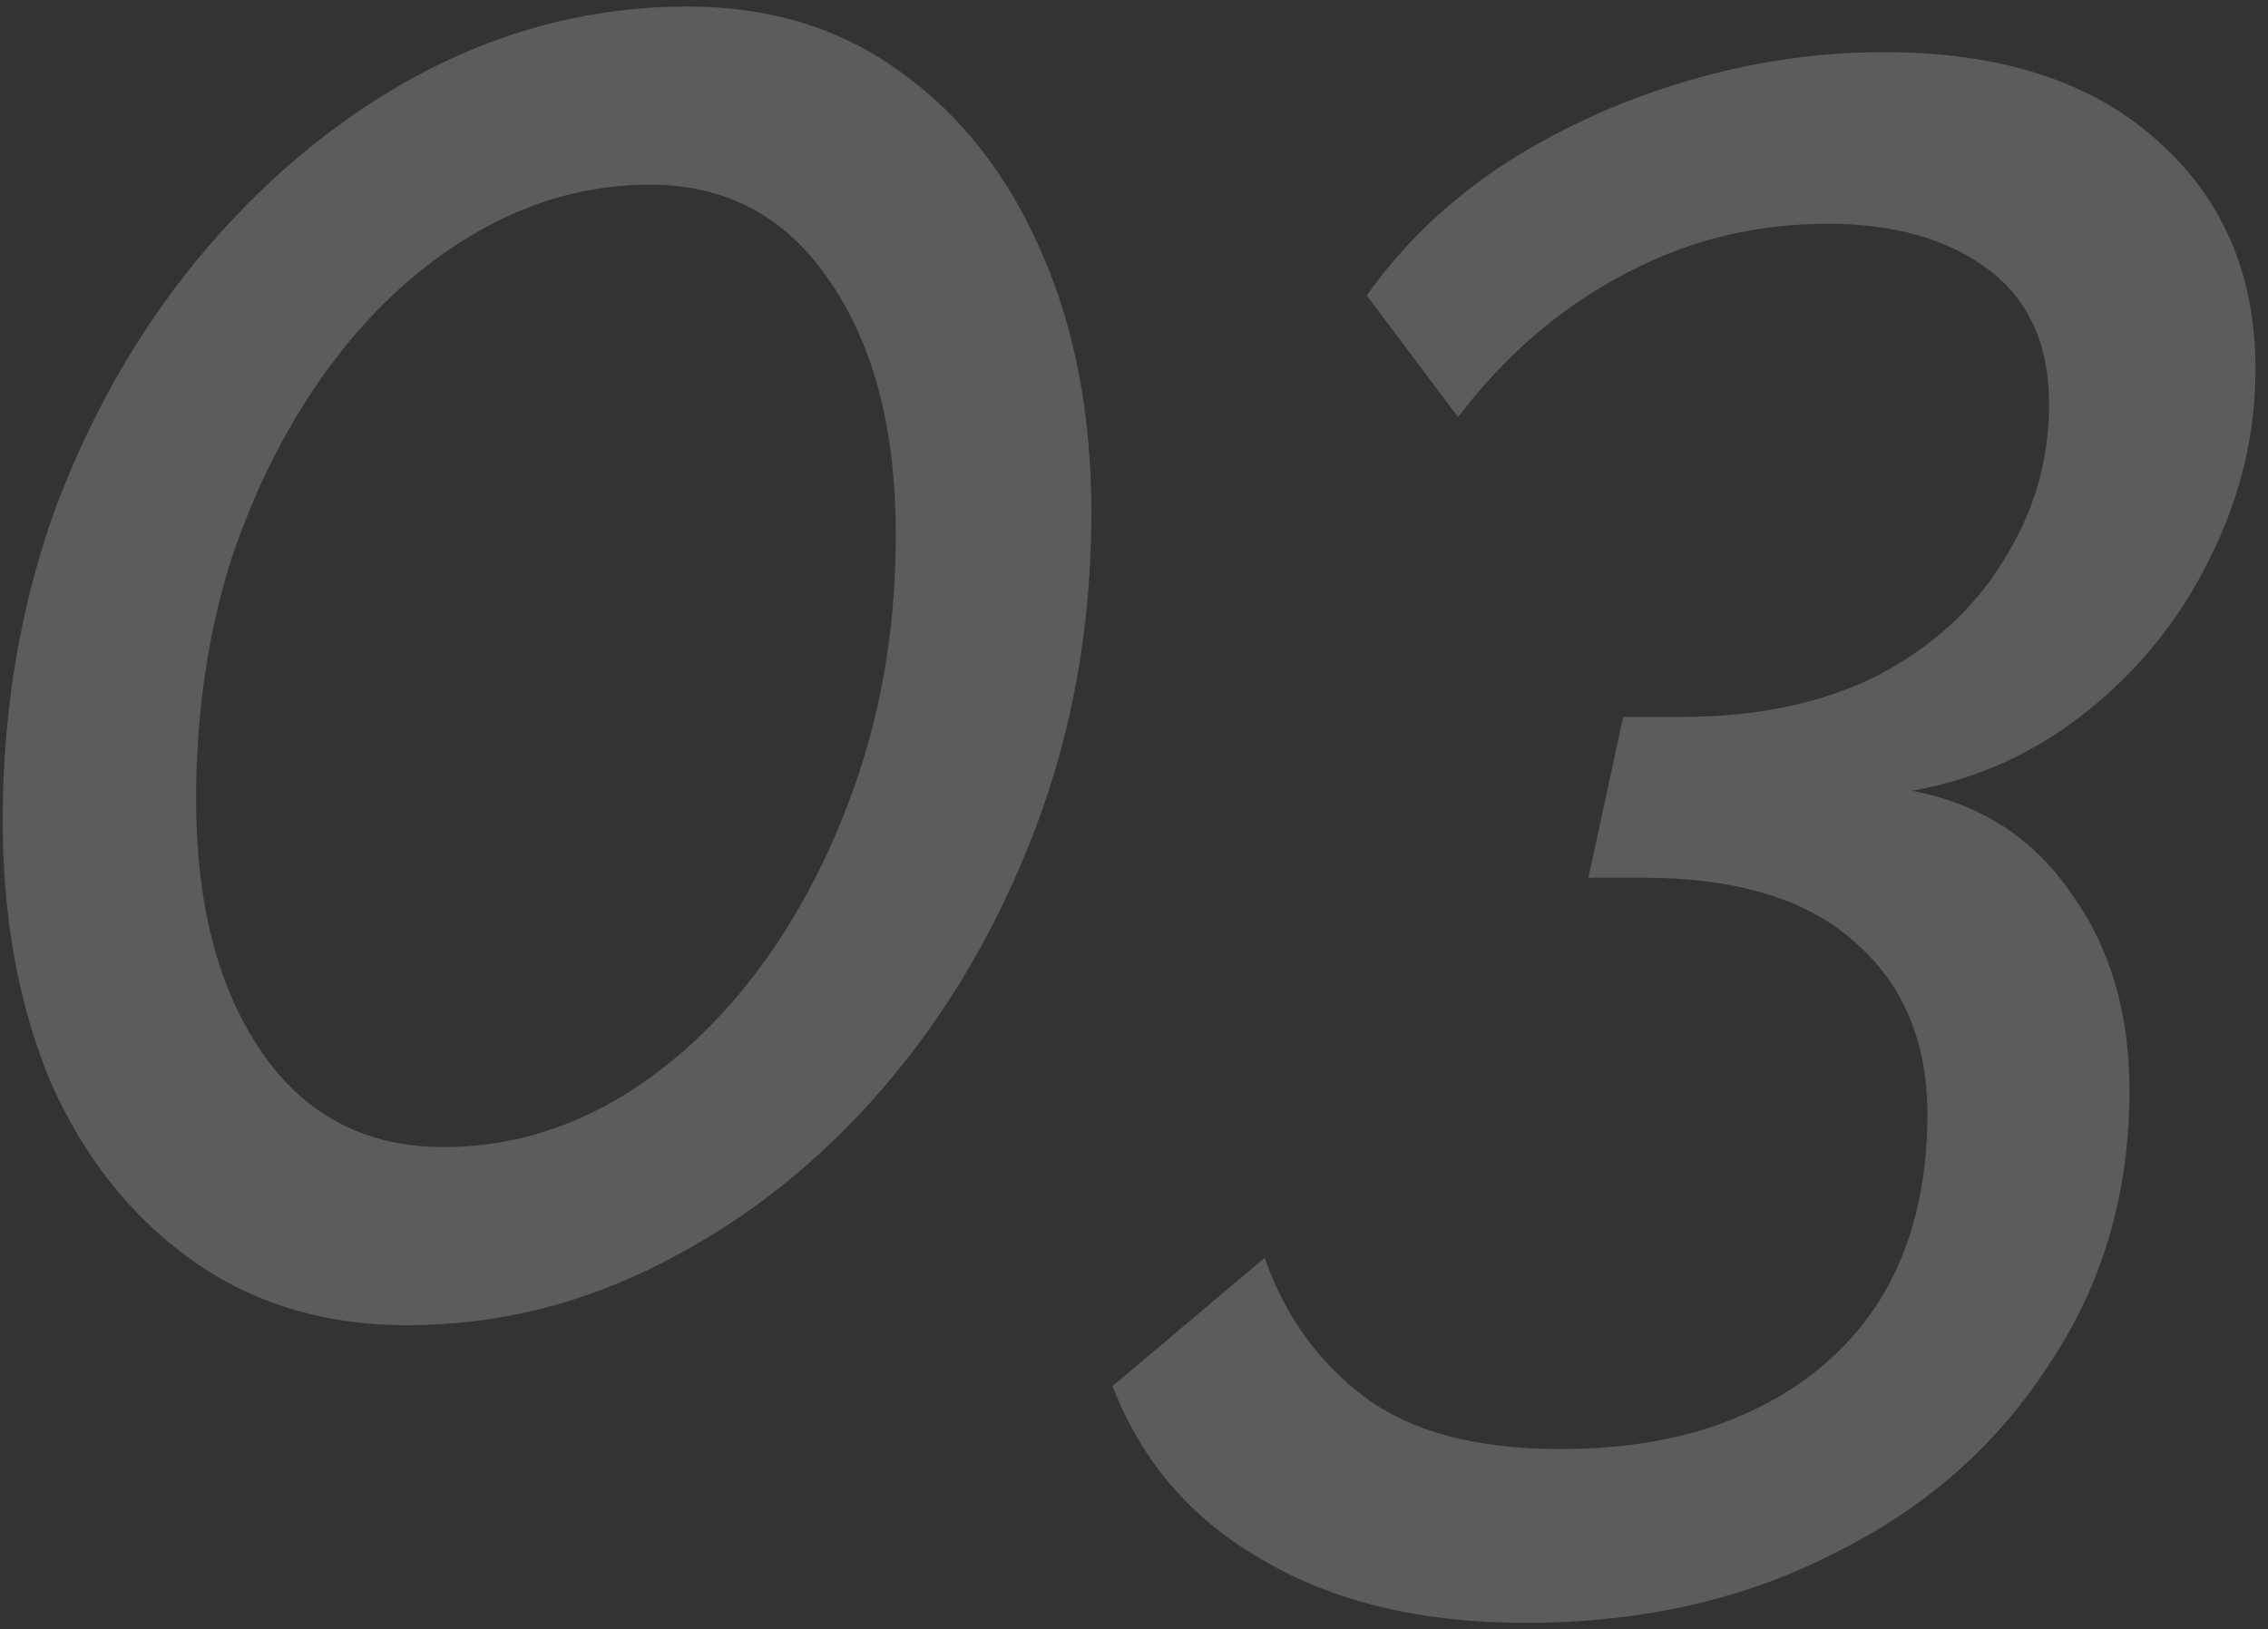 <?xml version="1.0" encoding="UTF-8"?> <svg xmlns="http://www.w3.org/2000/svg" width="167" height="120" viewBox="0 0 167 120" fill="none"><rect x="0" y="0" width="167" height="120" fill="#333333" stroke="none"/> <path opacity="0.2" d="M29.96 97.6C23.88 97.6 18.6 96 14.12 92.8C9.64 89.6 6.173 85.227 3.72 79.68C1.373 74.027 0.2 67.627 0.2 60.48C0.2 52.16 1.533 44.373 4.2 37.12C6.973 29.867 10.707 23.52 15.4 18.08C20.2 12.533 25.587 8.213 31.56 5.12C37.64 2.027 43.987 0.48 50.6 0.48C56.68 0.48 61.907 2.08 66.28 5.28C70.76 8.48 74.227 12.907 76.68 18.56C79.133 24.107 80.36 30.507 80.36 37.76C80.36 46.08 78.973 53.867 76.2 61.12C73.427 68.373 69.693 74.72 65 80.16C60.307 85.6 54.92 89.867 48.84 92.96C42.867 96.053 36.573 97.6 29.96 97.6ZM32.68 84.48C37.053 84.48 41.213 83.36 45.16 81.12C49.213 78.773 52.787 75.52 55.88 71.36C58.973 67.2 61.427 62.4 63.24 56.96C65.053 51.52 65.96 45.653 65.96 39.36C65.96 31.68 64.36 25.493 61.16 20.8C57.96 16 53.533 13.6 47.88 13.6C43.4 13.6 39.133 14.773 35.08 17.12C31.027 19.467 27.453 22.72 24.36 26.88C21.267 31.04 18.813 35.84 17 41.28C15.293 46.72 14.44 52.587 14.44 58.88C14.44 66.56 16.04 72.747 19.24 77.44C22.44 82.133 26.92 84.48 32.68 84.48ZM112.32 119.52C104.64 119.52 98.187 117.973 92.96 114.88C87.733 111.893 84.053 107.627 81.92 102.08L93.12 92.64C94.613 96.907 97.067 100.32 100.48 102.88C103.893 105.44 108.693 106.72 114.88 106.72C120.427 106.72 125.173 105.76 129.12 103.84C133.173 101.92 136.32 99.147 138.56 95.52C140.8 91.787 141.92 87.307 141.92 82.08C141.92 76.747 140.16 72.533 136.64 69.44C133.12 66.24 127.893 64.64 120.96 64.64H116.96L119.52 52.8H123.84C129.387 52.8 134.187 51.787 138.24 49.76C142.293 47.627 145.387 44.8 147.52 41.28C149.76 37.76 150.88 33.92 150.88 29.76C150.88 25.387 149.387 22.08 146.4 19.84C143.413 17.6 139.467 16.48 134.56 16.48C129.12 16.48 124.053 17.76 119.36 20.32C114.773 22.773 110.773 26.24 107.36 30.72L100.64 21.76C103.2 18.133 106.453 14.987 110.4 12.32C114.453 9.653 118.933 7.573 123.84 6.08C128.747 4.587 133.707 3.84 138.72 3.84C147.253 3.84 153.92 5.973 158.72 10.24C163.627 14.507 166.08 20.16 166.08 27.2C166.08 32 164.96 36.64 162.72 41.12C160.587 45.493 157.6 49.227 153.76 52.32C149.92 55.413 145.6 57.387 140.8 58.24C145.813 59.2 149.707 61.707 152.48 65.76C155.36 69.707 156.8 74.56 156.8 80.32C156.8 87.893 154.827 94.613 150.88 100.48C147.04 106.453 141.76 111.093 135.04 114.4C128.427 117.813 120.853 119.52 112.32 119.52Z" fill="white"></path> </svg> 